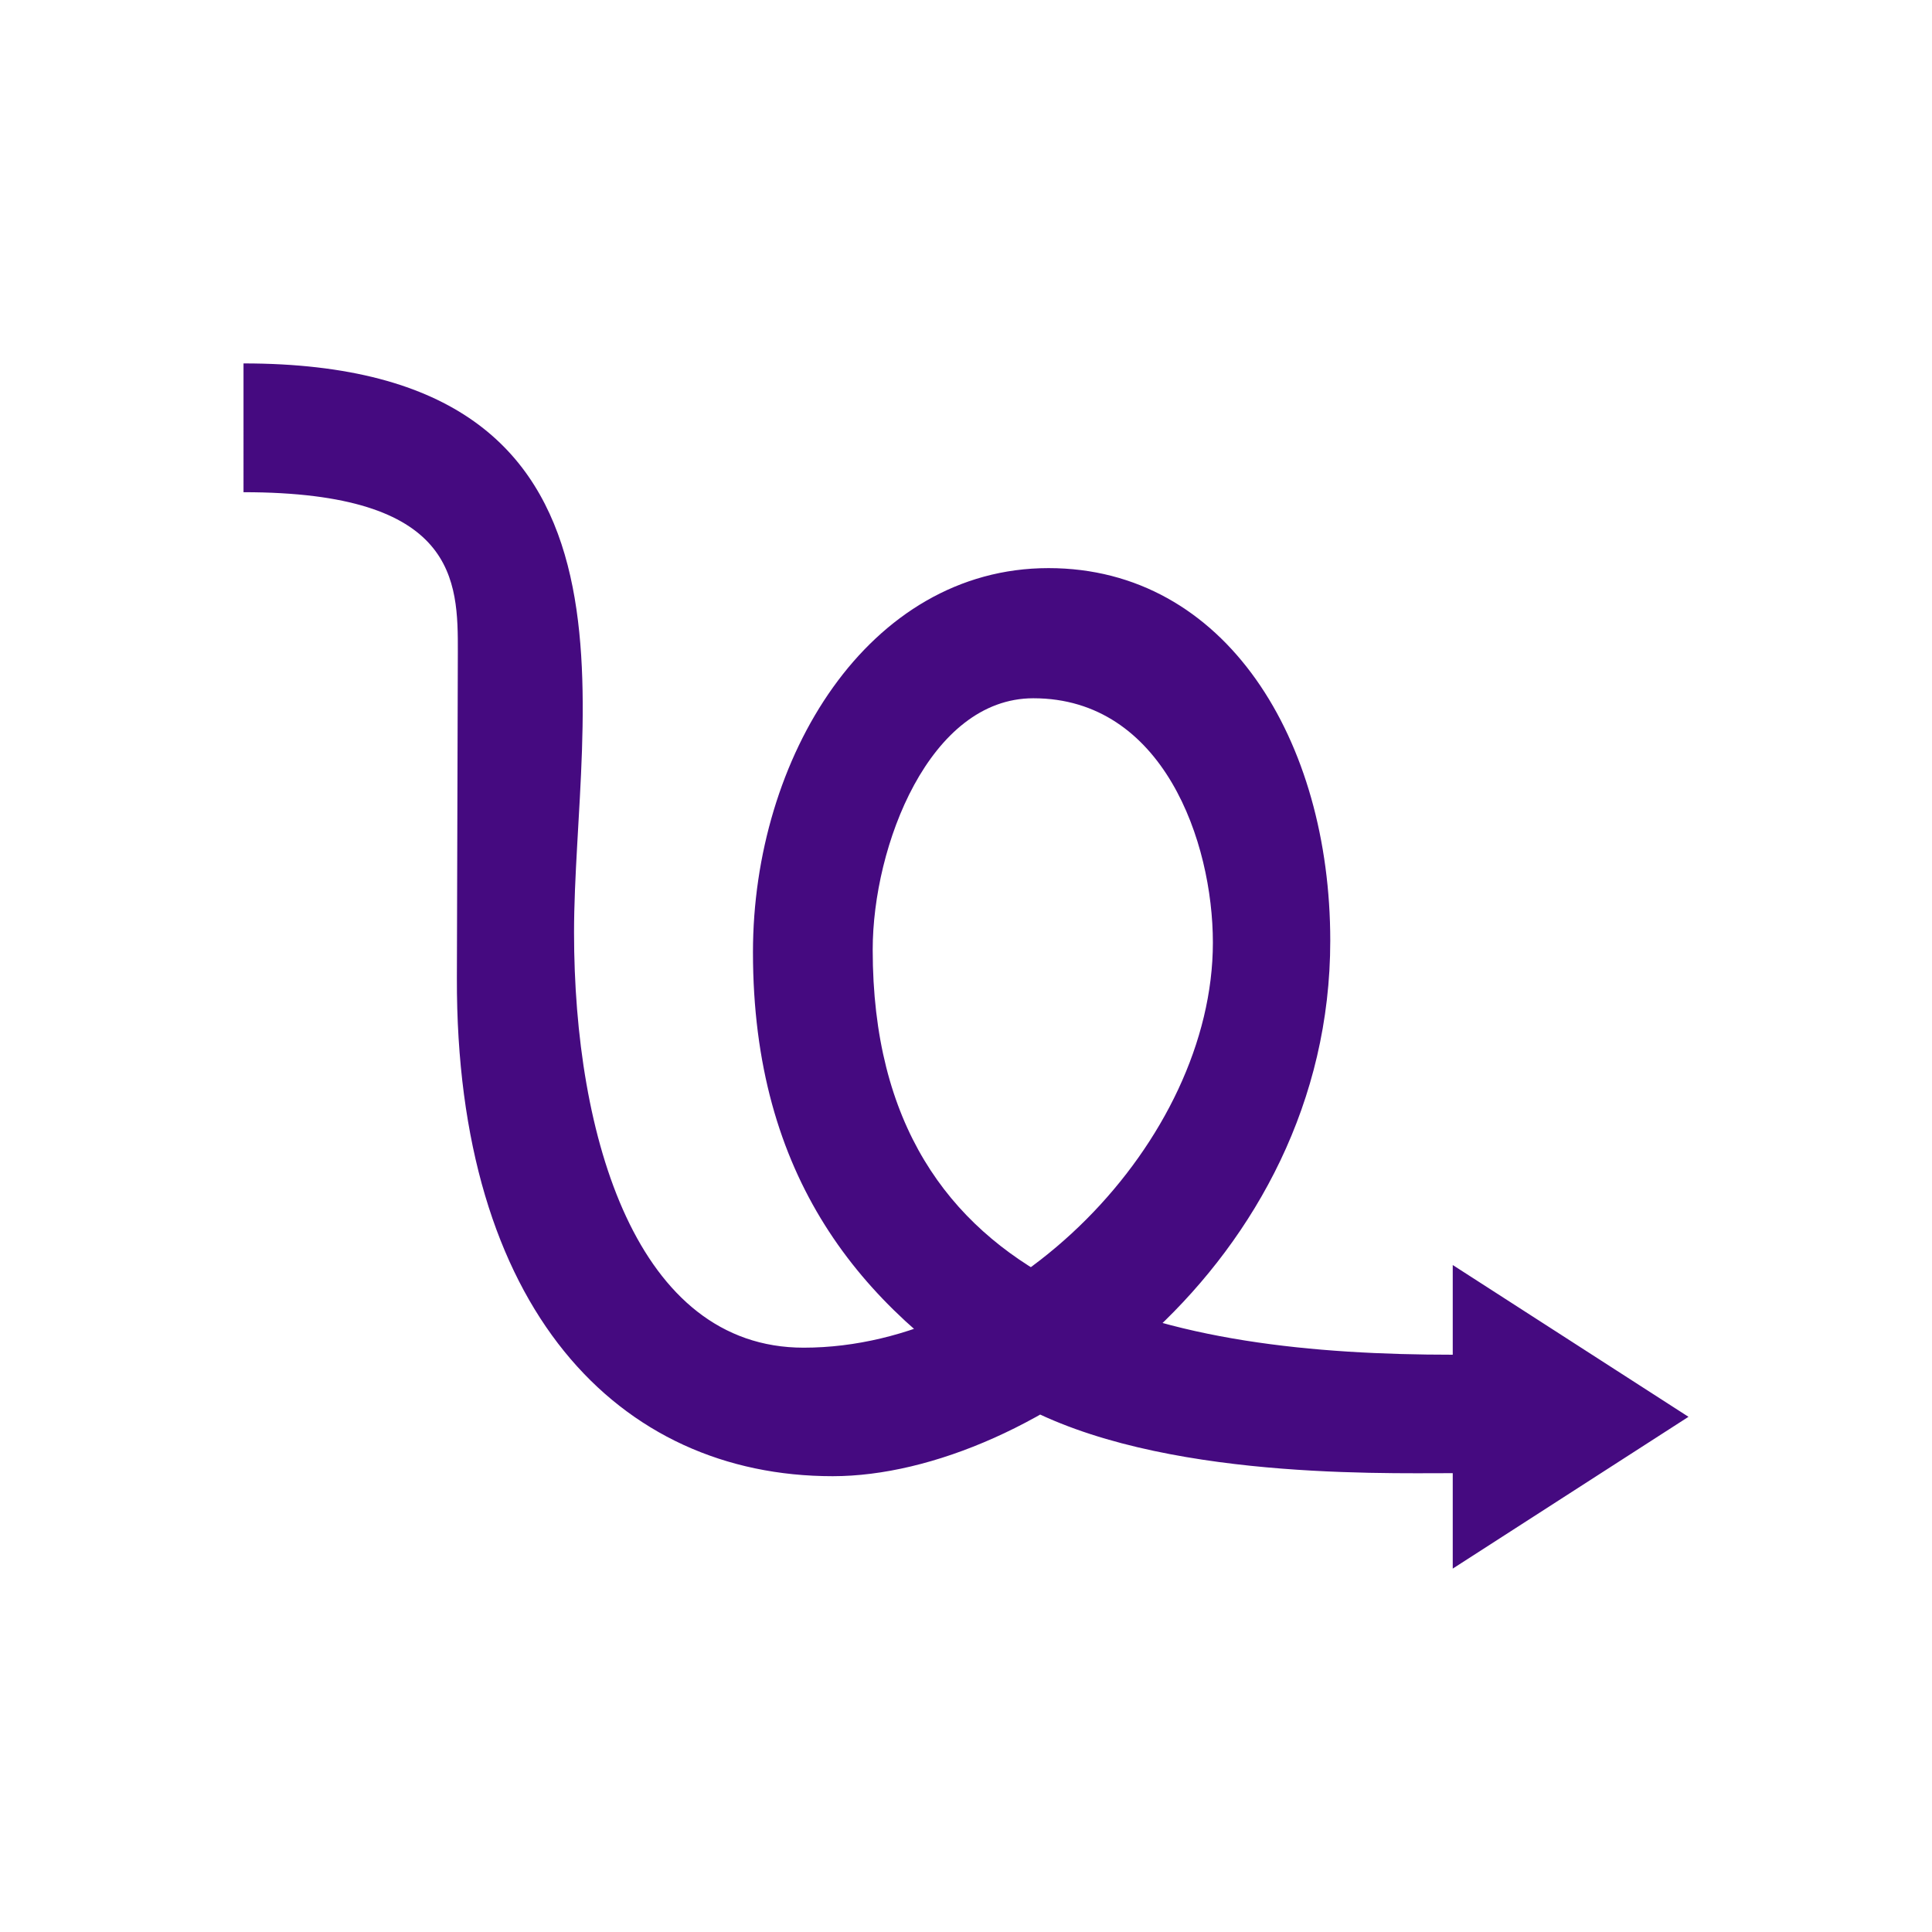 <?xml version="1.0" encoding="UTF-8" standalone="no"?>
<!-- Created with Inkscape (http://www.inkscape.org/) -->

<svg
   xmlns:dc="http://purl.org/dc/elements/1.1/"
   xmlns:cc="http://creativecommons.org/ns#"
   xmlns:rdf="http://www.w3.org/1999/02/22-rdf-syntax-ns#"
   xmlns:svg="http://www.w3.org/2000/svg"
   xmlns="http://www.w3.org/2000/svg"
   xmlns:sodipodi="http://sodipodi.sourceforge.net/DTD/sodipodi-0.dtd"
   xmlns:inkscape="http://www.inkscape.org/namespaces/inkscape"
   width="300"
   height="300"
   viewBox="0 0 300 300"
   version="1.1"
   id="svg8"
   inkscape:version="0.92.2 (5c3e80d, 2017-08-06)"
   sodipodi:docname="Caprittanius.svg"
   inkscape:export-filename="C:\Users\irock\Desktop\Stuff\Images\Homestuck\ezodiac\10 Purple\Prospit\Caprittanius.png"
   inkscape:export-xdpi="320"
   inkscape:export-ydpi="320">
  <title
     id="title1422">Caprittanius</title>
  <defs
     id="defs2" />
  <sodipodi:namedview
     id="base"
     pagecolor="#ffffff"
     bordercolor="#666666"
     borderopacity="1.0"
     inkscape:pageopacity="0.0"
     inkscape:pageshadow="2"
     inkscape:zoom="1.979899"
     inkscape:cx="187.75922"
     inkscape:cy="170.86657"
     inkscape:document-units="px"
     inkscape:current-layer="layer1"
     showgrid="false"
     showguides="false"
     units="px"
     inkscape:pagecheckerboard="true"
     inkscape:showpageshadow="false" />
  <g
     inkscape:label="Layer 1"
     inkscape:groupmode="layer"
     id="layer1"
     transform="translate(924.286,-107.625)">
    <path
       style="fill:#450a80;fill-opacity:1;stroke:none;stroke-width:1px;stroke-linecap:butt;stroke-linejoin:miter;stroke-opacity:1"
       d="m -886.473,184.054 c 33.139,0 33.312,13.678 33.279,24.84 l -0.148,50.579 c -0.15,51.431 25.114,77.374 58.362,77.374 30.757,0 77.256,-33.033 77.256,-83.149 0,-31.103 -16.209,-57.857 -43.75,-57.857 -28.025,0 -45.893,29.476 -45.893,59.643 0,34.917 16.634,55.034 39.327,68.978 20.897,12.84 57.219,11.915 69.334,11.915 l -1.4e-4,14.821 36.607,-23.571 -36.607,-23.571 v 13.929 c -43.105,0 -90.068,-8.694 -90.068,-62.888 0,-16.129 8.819,-39.046 24.948,-39.046 20.171,0 27.875,22.311 27.875,37.944 0,30.728 -31.223,62.897 -63.546,62.897 -25.928,0 -35.653,-32.683 -35.653,-64.466 0,-34.295 14.464,-88.37 -51.324,-88.37 z"
       id="path1420"
       inkscape:connector-curvature="0"
       sodipodi:nodetypes="cssssssscccccssssscc" />
  </g>
</svg>
